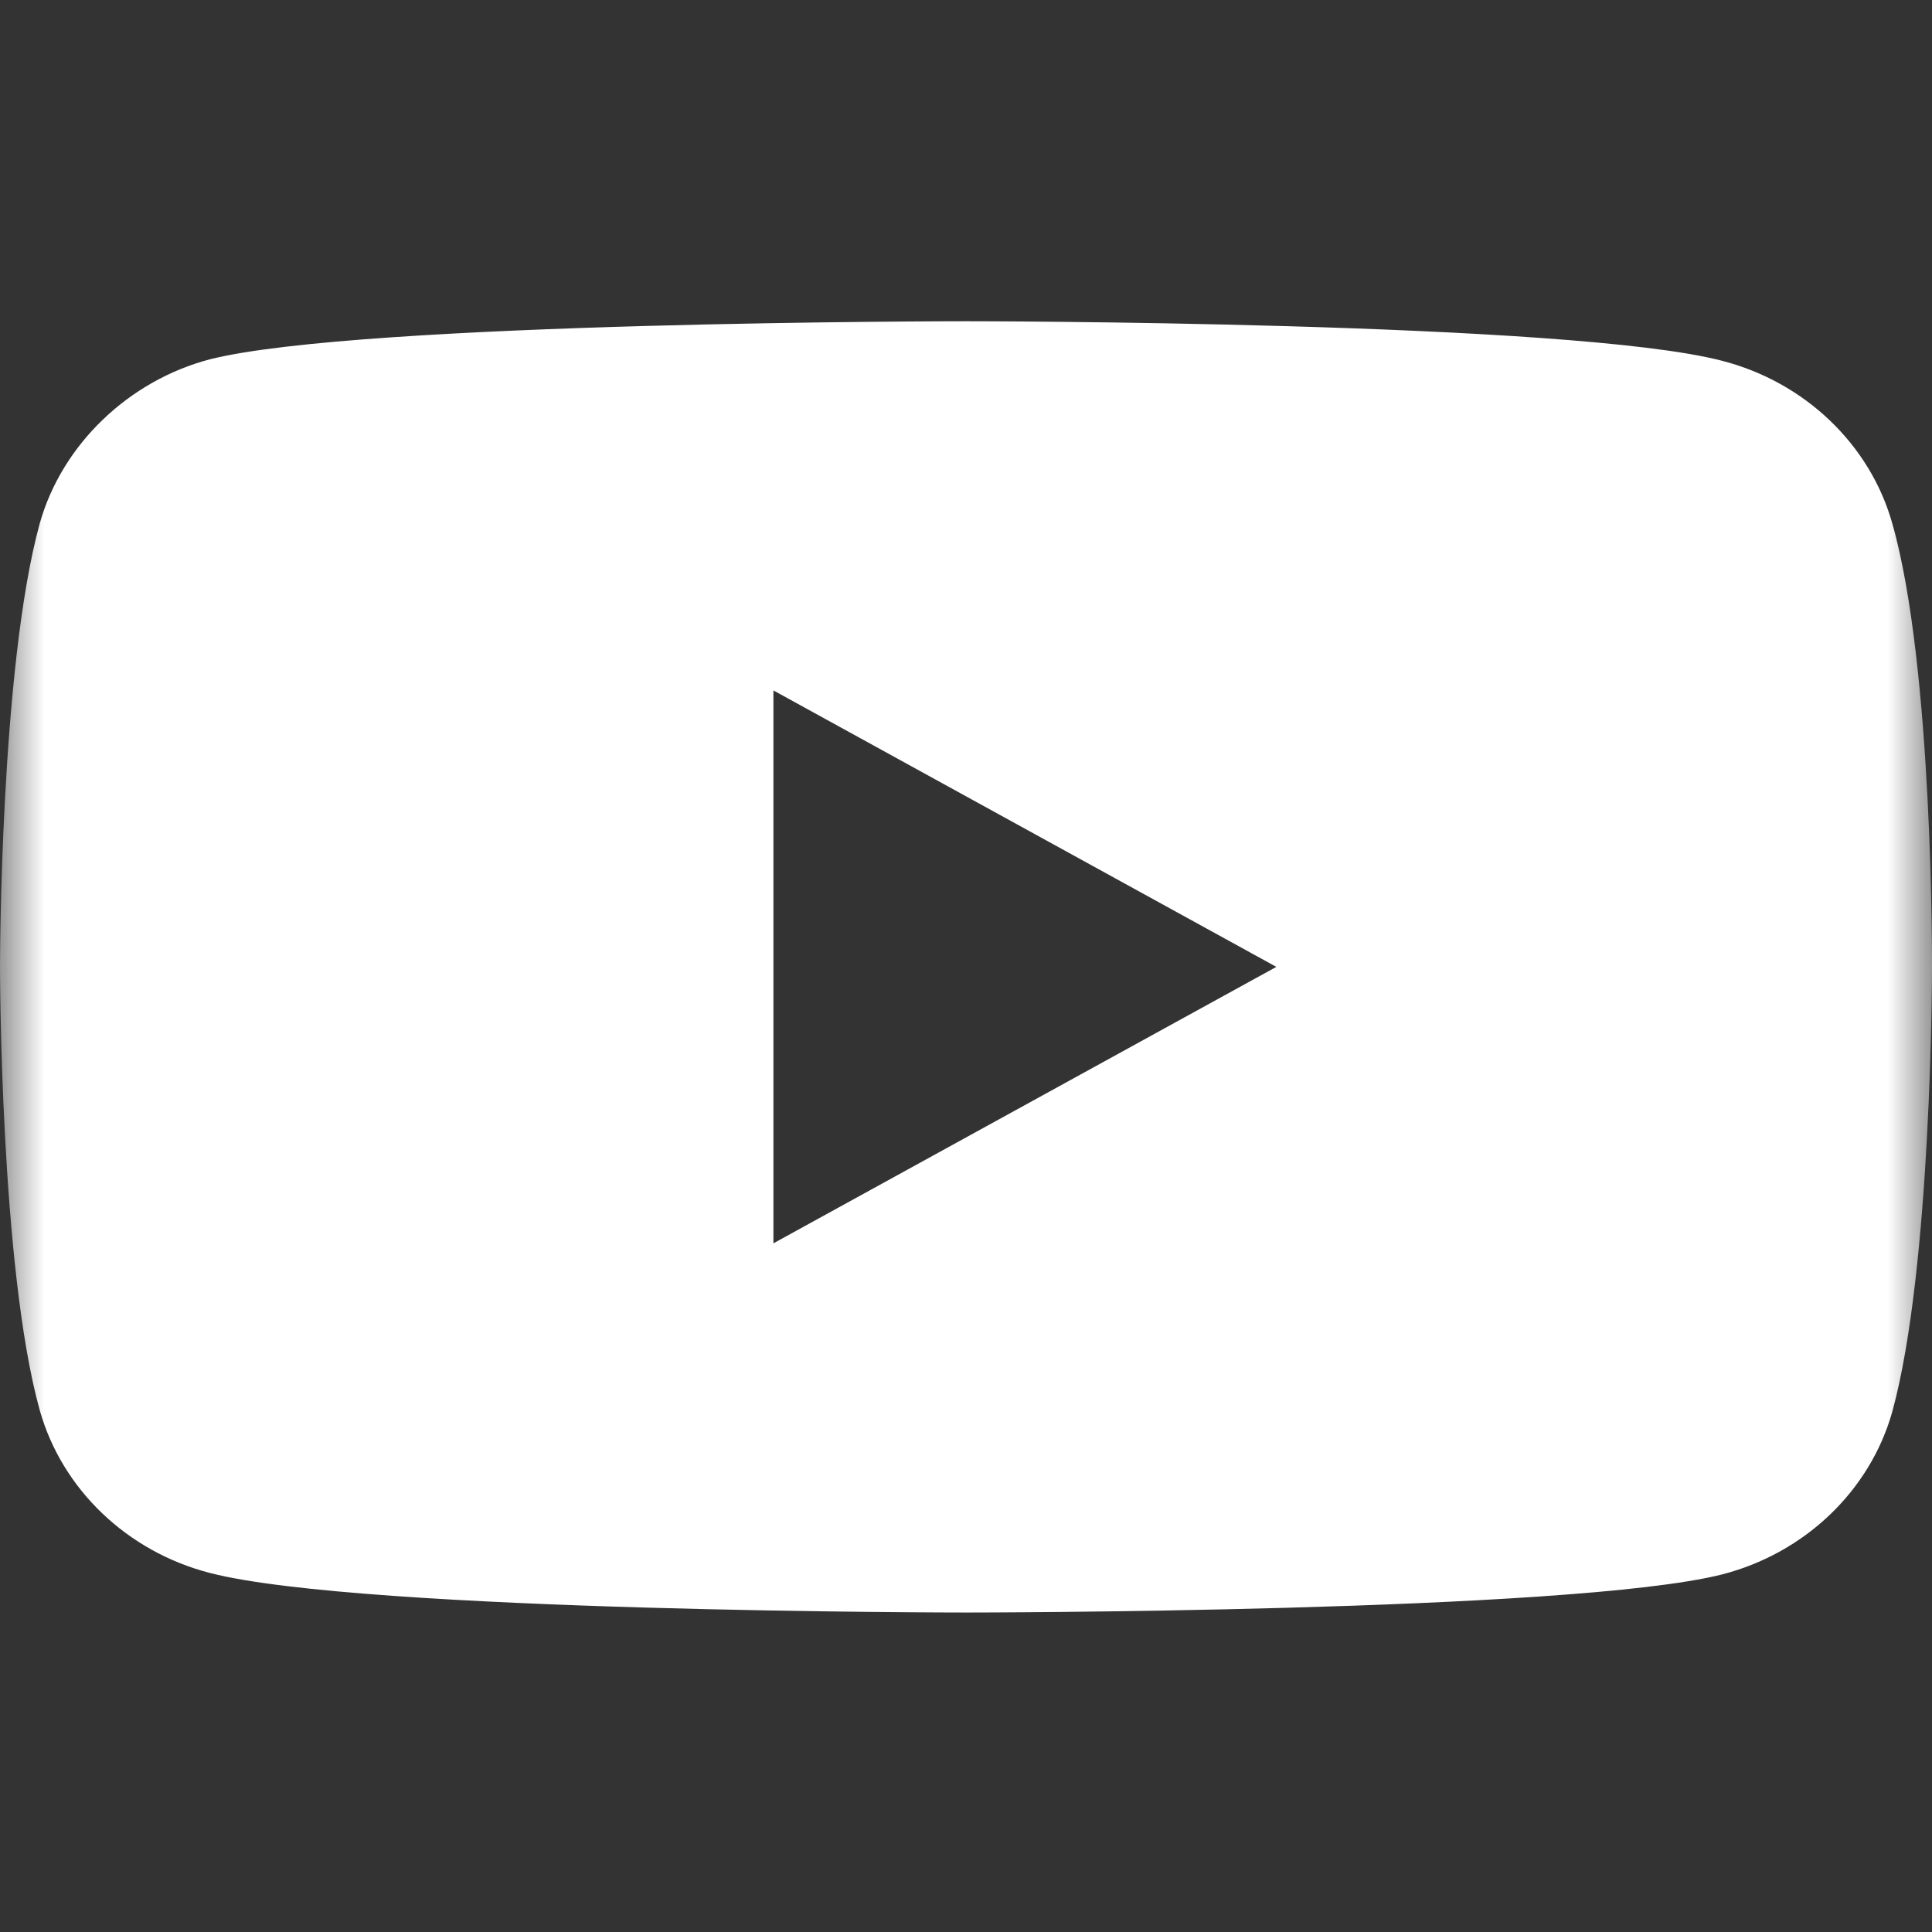 <svg width="22" height="22" fill="none" xmlns="http://www.w3.org/2000/svg"><rect width="100%" height="100%" fill="#333333" stroke="none"/><mask id="mask0_76_160" style="mask-type:luminance" maskUnits="userSpaceOnUse" x="0" y="0" width="22" height="22"><path d="M22 .5H0v21h22V.5z" fill="#fff"/></mask><g mask="url(#mask0_76_160)"><path fill-rule="evenodd" clip-rule="evenodd" d="M19.608 4.108c.942.242 1.685.951 1.939 1.85.471 1.644.453 5.07.453 5.07s0 3.407-.453 5.05c-.254.9-.997 1.609-1.94 1.851-1.72.433-8.607.433-8.607.433s-6.868 0-8.608-.45C1.45 17.67.707 16.96.453 16.06 0 14.435 0 11.01 0 11.01s0-3.408.453-5.051c.254-.9 1.015-1.626 1.939-1.868C4.114 3.658 11 3.658 11 3.658s6.886 0 8.608.45zm-5.074 6.902l-5.727 3.148V7.862l5.727 3.148z" fill="#fff"/></g></svg>